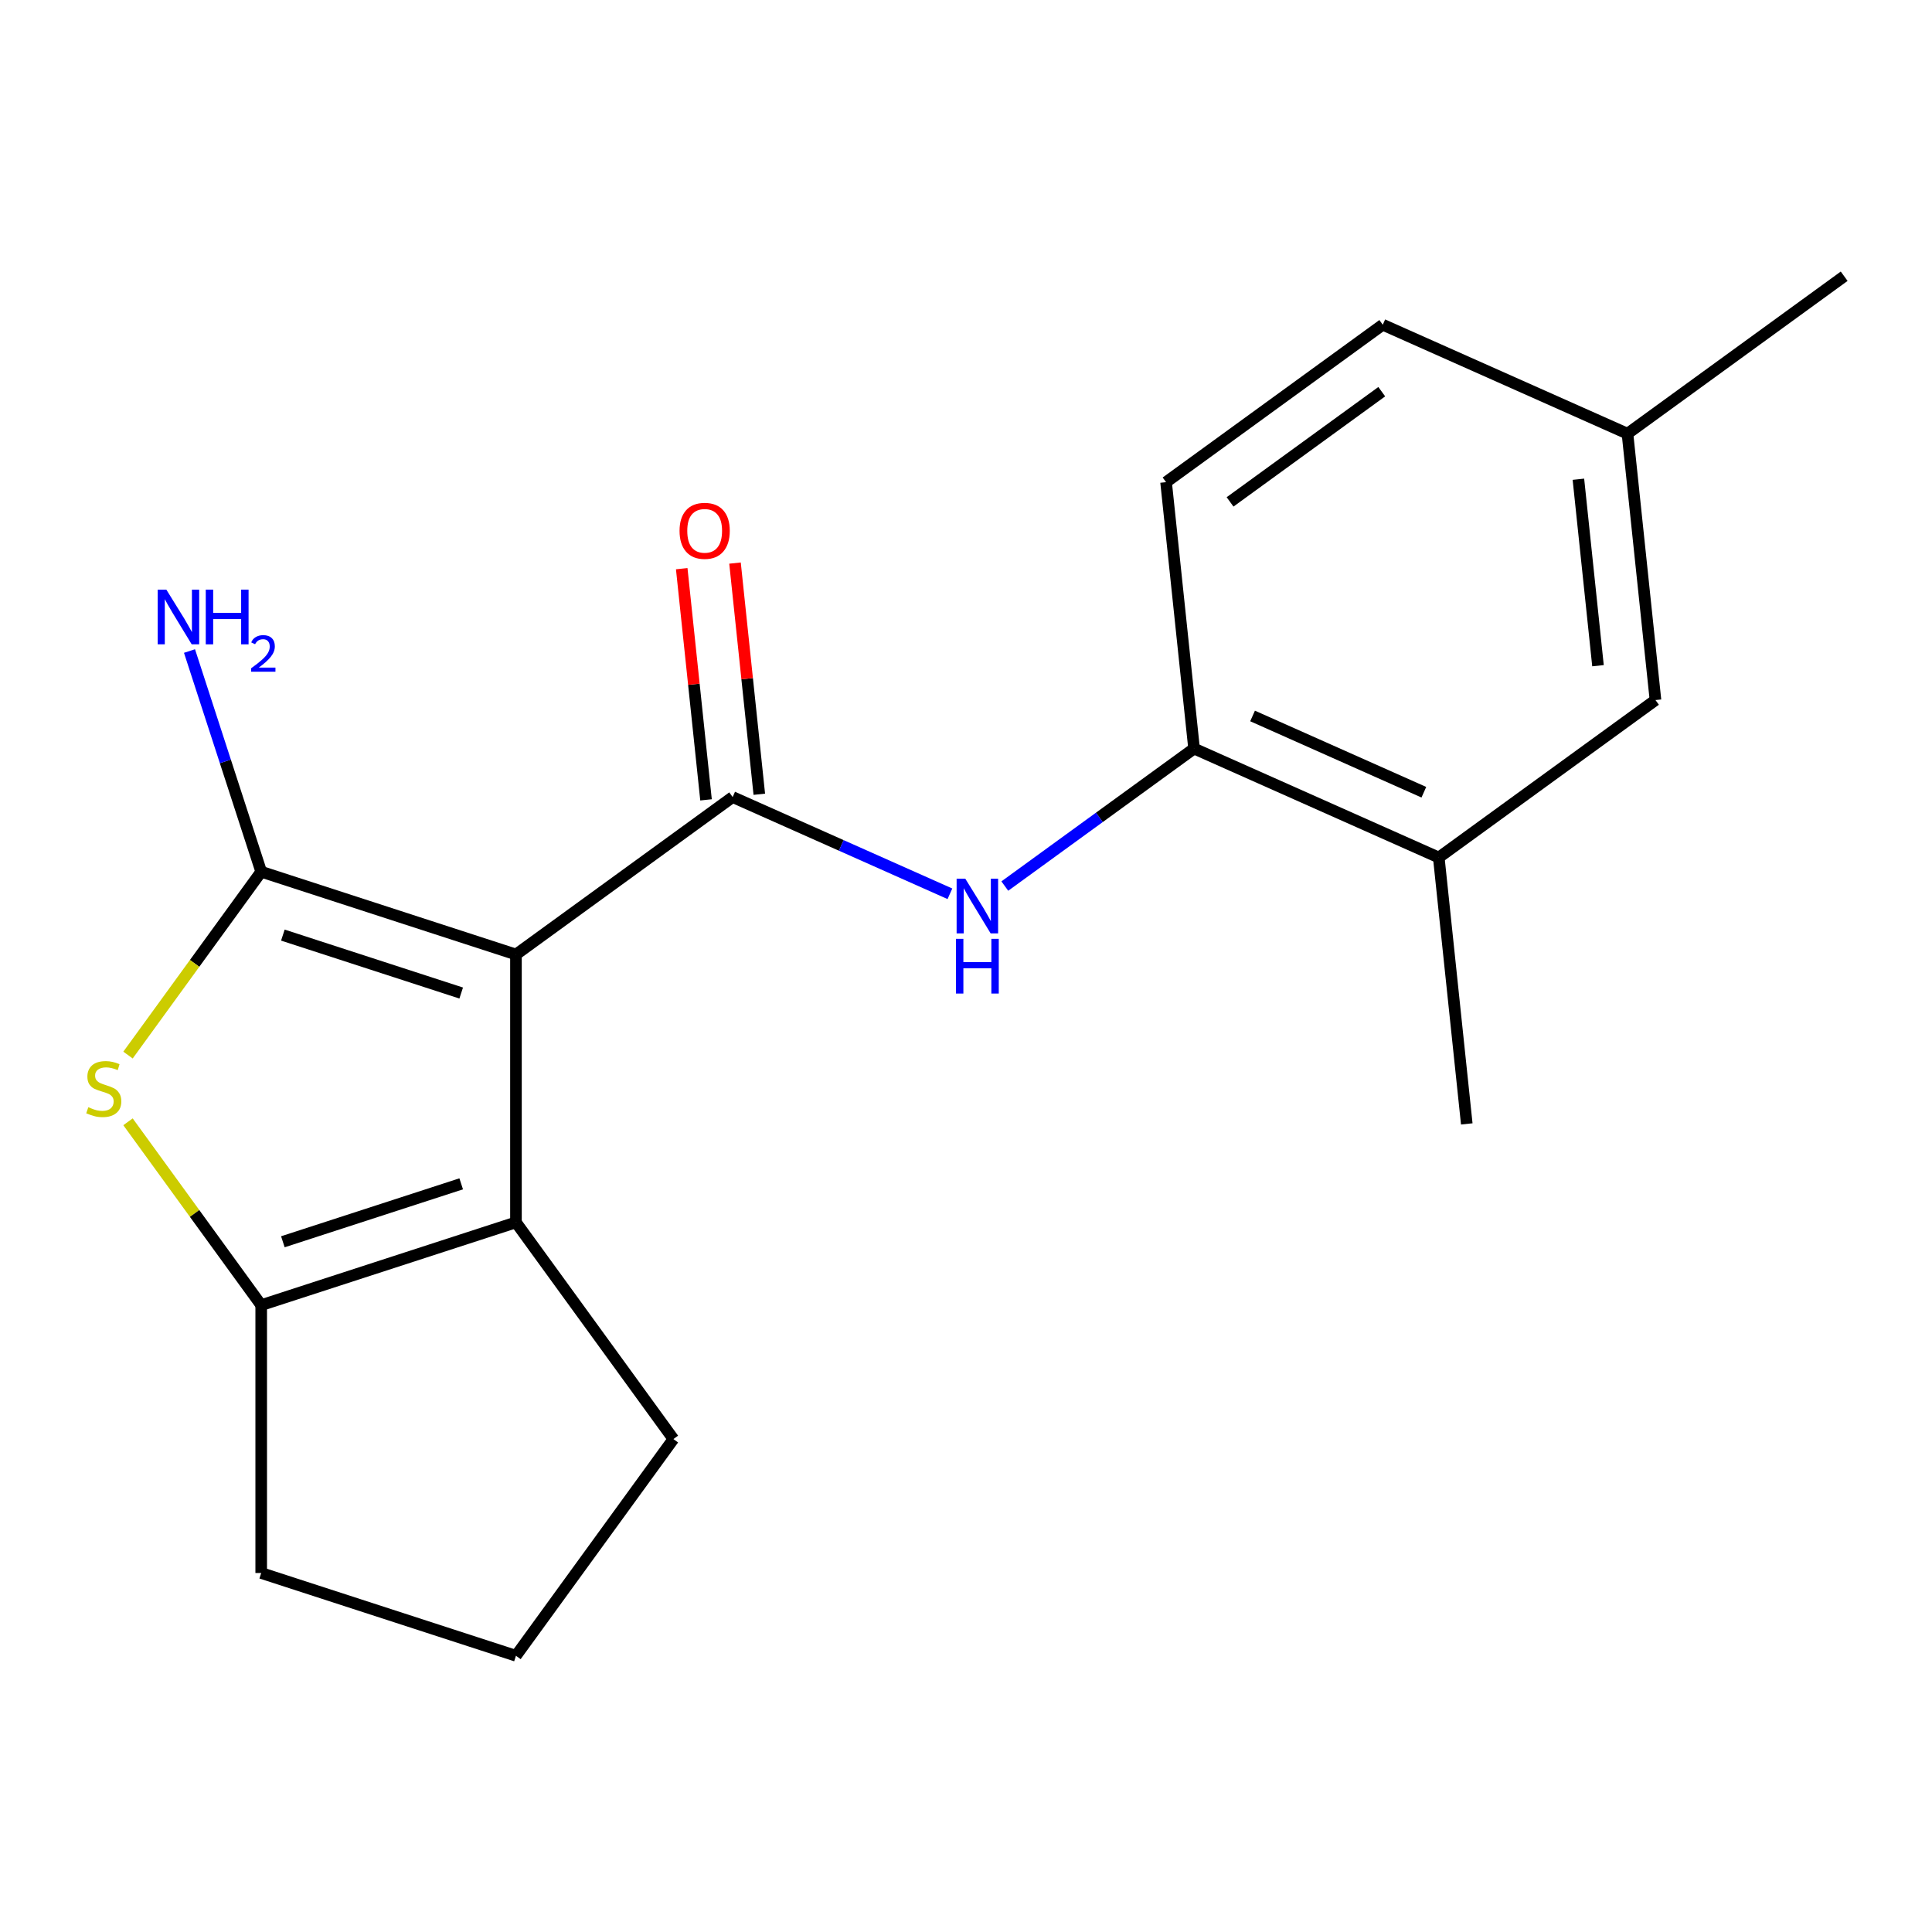<?xml version='1.0' encoding='iso-8859-1'?>
<svg version='1.1' baseProfile='full'
              xmlns='http://www.w3.org/2000/svg'
                      xmlns:rdkit='http://www.rdkit.org/xml'
                      xmlns:xlink='http://www.w3.org/1999/xlink'
                  xml:space='preserve'
width='1000px' height='1000px' viewBox='0 0 1000 1000'>
<!-- END OF HEADER -->
<rect style='opacity:1.0;fill:#FFFFFF;stroke:none' width='1000' height='1000' x='0' y='0'> </rect>
<path class='bond-0' d='M 267.06,494.049 L 135.201,451.206' style='fill:none;fill-rule:evenodd;stroke:#000000;stroke-width:6px;stroke-linecap:butt;stroke-linejoin:miter;stroke-opacity:1' />
<path class='bond-0' d='M 238.712,513.994 L 146.412,484.004' style='fill:none;fill-rule:evenodd;stroke:#000000;stroke-width:6px;stroke-linecap:butt;stroke-linejoin:miter;stroke-opacity:1' />
<path class='bond-1' d='M 267.06,494.049 L 379.225,412.556' style='fill:none;fill-rule:evenodd;stroke:#000000;stroke-width:6px;stroke-linecap:butt;stroke-linejoin:miter;stroke-opacity:1' />
<path class='bond-3' d='M 267.06,494.049 L 267.06,632.693' style='fill:none;fill-rule:evenodd;stroke:#000000;stroke-width:6px;stroke-linecap:butt;stroke-linejoin:miter;stroke-opacity:1' />
<path class='bond-2' d='M 135.201,451.206 L 100.728,498.654' style='fill:none;fill-rule:evenodd;stroke:#000000;stroke-width:6px;stroke-linecap:butt;stroke-linejoin:miter;stroke-opacity:1' />
<path class='bond-2' d='M 100.728,498.654 L 66.254,546.103' style='fill:none;fill-rule:evenodd;stroke:#CCCC00;stroke-width:6px;stroke-linecap:butt;stroke-linejoin:miter;stroke-opacity:1' />
<path class='bond-9' d='M 135.201,451.206 L 116.643,394.089' style='fill:none;fill-rule:evenodd;stroke:#000000;stroke-width:6px;stroke-linecap:butt;stroke-linejoin:miter;stroke-opacity:1' />
<path class='bond-9' d='M 116.643,394.089 L 98.085,336.973' style='fill:none;fill-rule:evenodd;stroke:#0000FF;stroke-width:6px;stroke-linecap:butt;stroke-linejoin:miter;stroke-opacity:1' />
<path class='bond-5' d='M 379.225,412.556 L 435.451,437.589' style='fill:none;fill-rule:evenodd;stroke:#000000;stroke-width:6px;stroke-linecap:butt;stroke-linejoin:miter;stroke-opacity:1' />
<path class='bond-5' d='M 435.451,437.589 L 491.677,462.623' style='fill:none;fill-rule:evenodd;stroke:#0000FF;stroke-width:6px;stroke-linecap:butt;stroke-linejoin:miter;stroke-opacity:1' />
<path class='bond-8' d='M 393.014,411.107 L 386.726,351.278' style='fill:none;fill-rule:evenodd;stroke:#000000;stroke-width:6px;stroke-linecap:butt;stroke-linejoin:miter;stroke-opacity:1' />
<path class='bond-8' d='M 386.726,351.278 L 380.437,291.448' style='fill:none;fill-rule:evenodd;stroke:#FF0000;stroke-width:6px;stroke-linecap:butt;stroke-linejoin:miter;stroke-opacity:1' />
<path class='bond-8' d='M 365.437,414.005 L 359.149,354.176' style='fill:none;fill-rule:evenodd;stroke:#000000;stroke-width:6px;stroke-linecap:butt;stroke-linejoin:miter;stroke-opacity:1' />
<path class='bond-8' d='M 359.149,354.176 L 352.86,294.347' style='fill:none;fill-rule:evenodd;stroke:#FF0000;stroke-width:6px;stroke-linecap:butt;stroke-linejoin:miter;stroke-opacity:1' />
<path class='bond-19' d='M 66.254,580.639 L 100.728,628.088' style='fill:none;fill-rule:evenodd;stroke:#CCCC00;stroke-width:6px;stroke-linecap:butt;stroke-linejoin:miter;stroke-opacity:1' />
<path class='bond-19' d='M 100.728,628.088 L 135.201,675.537' style='fill:none;fill-rule:evenodd;stroke:#000000;stroke-width:6px;stroke-linecap:butt;stroke-linejoin:miter;stroke-opacity:1' />
<path class='bond-4' d='M 267.06,632.693 L 135.201,675.537' style='fill:none;fill-rule:evenodd;stroke:#000000;stroke-width:6px;stroke-linecap:butt;stroke-linejoin:miter;stroke-opacity:1' />
<path class='bond-4' d='M 238.712,612.748 L 146.412,642.739' style='fill:none;fill-rule:evenodd;stroke:#000000;stroke-width:6px;stroke-linecap:butt;stroke-linejoin:miter;stroke-opacity:1' />
<path class='bond-13' d='M 267.06,632.693 L 348.553,744.859' style='fill:none;fill-rule:evenodd;stroke:#000000;stroke-width:6px;stroke-linecap:butt;stroke-linejoin:miter;stroke-opacity:1' />
<path class='bond-14' d='M 135.201,675.537 L 135.201,814.181' style='fill:none;fill-rule:evenodd;stroke:#000000;stroke-width:6px;stroke-linecap:butt;stroke-linejoin:miter;stroke-opacity:1' />
<path class='bond-6' d='M 520.089,458.626 L 569.069,423.041' style='fill:none;fill-rule:evenodd;stroke:#0000FF;stroke-width:6px;stroke-linecap:butt;stroke-linejoin:miter;stroke-opacity:1' />
<path class='bond-6' d='M 569.069,423.041 L 618.049,387.455' style='fill:none;fill-rule:evenodd;stroke:#000000;stroke-width:6px;stroke-linecap:butt;stroke-linejoin:miter;stroke-opacity:1' />
<path class='bond-7' d='M 618.049,387.455 L 744.707,443.846' style='fill:none;fill-rule:evenodd;stroke:#000000;stroke-width:6px;stroke-linecap:butt;stroke-linejoin:miter;stroke-opacity:1' />
<path class='bond-7' d='M 648.326,370.582 L 736.986,410.056' style='fill:none;fill-rule:evenodd;stroke:#000000;stroke-width:6px;stroke-linecap:butt;stroke-linejoin:miter;stroke-opacity:1' />
<path class='bond-11' d='M 618.049,387.455 L 603.557,249.57' style='fill:none;fill-rule:evenodd;stroke:#000000;stroke-width:6px;stroke-linecap:butt;stroke-linejoin:miter;stroke-opacity:1' />
<path class='bond-10' d='M 744.707,443.846 L 856.872,362.353' style='fill:none;fill-rule:evenodd;stroke:#000000;stroke-width:6px;stroke-linecap:butt;stroke-linejoin:miter;stroke-opacity:1' />
<path class='bond-17' d='M 744.707,443.846 L 759.199,581.731' style='fill:none;fill-rule:evenodd;stroke:#000000;stroke-width:6px;stroke-linecap:butt;stroke-linejoin:miter;stroke-opacity:1' />
<path class='bond-21' d='M 856.872,362.353 L 842.38,224.469' style='fill:none;fill-rule:evenodd;stroke:#000000;stroke-width:6px;stroke-linecap:butt;stroke-linejoin:miter;stroke-opacity:1' />
<path class='bond-21' d='M 827.121,344.569 L 816.977,248.05' style='fill:none;fill-rule:evenodd;stroke:#000000;stroke-width:6px;stroke-linecap:butt;stroke-linejoin:miter;stroke-opacity:1' />
<path class='bond-15' d='M 603.557,249.57 L 715.722,168.077' style='fill:none;fill-rule:evenodd;stroke:#000000;stroke-width:6px;stroke-linecap:butt;stroke-linejoin:miter;stroke-opacity:1' />
<path class='bond-15' d='M 636.68,259.779 L 715.196,202.734' style='fill:none;fill-rule:evenodd;stroke:#000000;stroke-width:6px;stroke-linecap:butt;stroke-linejoin:miter;stroke-opacity:1' />
<path class='bond-12' d='M 842.38,224.469 L 715.722,168.077' style='fill:none;fill-rule:evenodd;stroke:#000000;stroke-width:6px;stroke-linecap:butt;stroke-linejoin:miter;stroke-opacity:1' />
<path class='bond-18' d='M 842.38,224.469 L 954.545,142.976' style='fill:none;fill-rule:evenodd;stroke:#000000;stroke-width:6px;stroke-linecap:butt;stroke-linejoin:miter;stroke-opacity:1' />
<path class='bond-16' d='M 348.553,744.859 L 267.06,857.024' style='fill:none;fill-rule:evenodd;stroke:#000000;stroke-width:6px;stroke-linecap:butt;stroke-linejoin:miter;stroke-opacity:1' />
<path class='bond-20' d='M 135.201,814.181 L 267.06,857.024' style='fill:none;fill-rule:evenodd;stroke:#000000;stroke-width:6px;stroke-linecap:butt;stroke-linejoin:miter;stroke-opacity:1' />
<path  class='atom-3' d='M 45.708 573.091
Q 46.028 573.211, 47.348 573.771
Q 48.668 574.331, 50.108 574.691
Q 51.588 575.011, 53.028 575.011
Q 55.708 575.011, 57.268 573.731
Q 58.828 572.411, 58.828 570.131
Q 58.828 568.571, 58.028 567.611
Q 57.268 566.651, 56.068 566.131
Q 54.868 565.611, 52.868 565.011
Q 50.348 564.251, 48.828 563.531
Q 47.348 562.811, 46.268 561.291
Q 45.228 559.771, 45.228 557.211
Q 45.228 553.651, 47.628 551.451
Q 50.068 549.251, 54.868 549.251
Q 58.148 549.251, 61.868 550.811
L 60.948 553.891
Q 57.548 552.491, 54.988 552.491
Q 52.228 552.491, 50.708 553.651
Q 49.188 554.771, 49.228 556.731
Q 49.228 558.251, 49.988 559.171
Q 50.788 560.091, 51.908 560.611
Q 53.068 561.131, 54.988 561.731
Q 57.548 562.531, 59.068 563.331
Q 60.588 564.131, 61.668 565.771
Q 62.788 567.371, 62.788 570.131
Q 62.788 574.051, 60.148 576.171
Q 57.548 578.251, 53.188 578.251
Q 50.668 578.251, 48.748 577.691
Q 46.868 577.171, 44.628 576.251
L 45.708 573.091
' fill='#CCCC00'/>
<path  class='atom-6' d='M 499.623 454.788
L 508.903 469.788
Q 509.823 471.268, 511.303 473.948
Q 512.783 476.628, 512.863 476.788
L 512.863 454.788
L 516.623 454.788
L 516.623 483.108
L 512.743 483.108
L 502.783 466.708
Q 501.623 464.788, 500.383 462.588
Q 499.183 460.388, 498.823 459.708
L 498.823 483.108
L 495.143 483.108
L 495.143 454.788
L 499.623 454.788
' fill='#0000FF'/>
<path  class='atom-6' d='M 494.803 485.94
L 498.643 485.94
L 498.643 497.98
L 513.123 497.98
L 513.123 485.94
L 516.963 485.94
L 516.963 514.26
L 513.123 514.26
L 513.123 501.18
L 498.643 501.18
L 498.643 514.26
L 494.803 514.26
L 494.803 485.94
' fill='#0000FF'/>
<path  class='atom-9' d='M 351.733 274.751
Q 351.733 267.951, 355.093 264.151
Q 358.453 260.351, 364.733 260.351
Q 371.013 260.351, 374.373 264.151
Q 377.733 267.951, 377.733 274.751
Q 377.733 281.631, 374.333 285.551
Q 370.933 289.431, 364.733 289.431
Q 358.493 289.431, 355.093 285.551
Q 351.733 281.671, 351.733 274.751
M 364.733 286.231
Q 369.053 286.231, 371.373 283.351
Q 373.733 280.431, 373.733 274.751
Q 373.733 269.191, 371.373 266.391
Q 369.053 263.551, 364.733 263.551
Q 360.413 263.551, 358.053 266.351
Q 355.733 269.151, 355.733 274.751
Q 355.733 280.471, 358.053 283.351
Q 360.413 286.231, 364.733 286.231
' fill='#FF0000'/>
<path  class='atom-10' d='M 86.098 305.187
L 95.378 320.187
Q 96.298 321.667, 97.778 324.347
Q 99.258 327.027, 99.338 327.187
L 99.338 305.187
L 103.098 305.187
L 103.098 333.507
L 99.218 333.507
L 89.258 317.107
Q 88.098 315.187, 86.858 312.987
Q 85.658 310.787, 85.298 310.107
L 85.298 333.507
L 81.618 333.507
L 81.618 305.187
L 86.098 305.187
' fill='#0000FF'/>
<path  class='atom-10' d='M 106.498 305.187
L 110.338 305.187
L 110.338 317.227
L 124.818 317.227
L 124.818 305.187
L 128.658 305.187
L 128.658 333.507
L 124.818 333.507
L 124.818 320.427
L 110.338 320.427
L 110.338 333.507
L 106.498 333.507
L 106.498 305.187
' fill='#0000FF'/>
<path  class='atom-10' d='M 130.031 332.514
Q 130.717 330.745, 132.354 329.768
Q 133.991 328.765, 136.261 328.765
Q 139.086 328.765, 140.67 330.296
Q 142.254 331.827, 142.254 334.546
Q 142.254 337.318, 140.195 339.906
Q 138.162 342.493, 133.938 345.555
L 142.571 345.555
L 142.571 347.667
L 129.978 347.667
L 129.978 345.898
Q 133.463 343.417, 135.522 341.569
Q 137.608 339.721, 138.611 338.058
Q 139.614 336.394, 139.614 334.678
Q 139.614 332.883, 138.716 331.88
Q 137.819 330.877, 136.261 330.877
Q 134.756 330.877, 133.753 331.484
Q 132.75 332.091, 132.037 333.438
L 130.031 332.514
' fill='#0000FF'/>
</svg>
